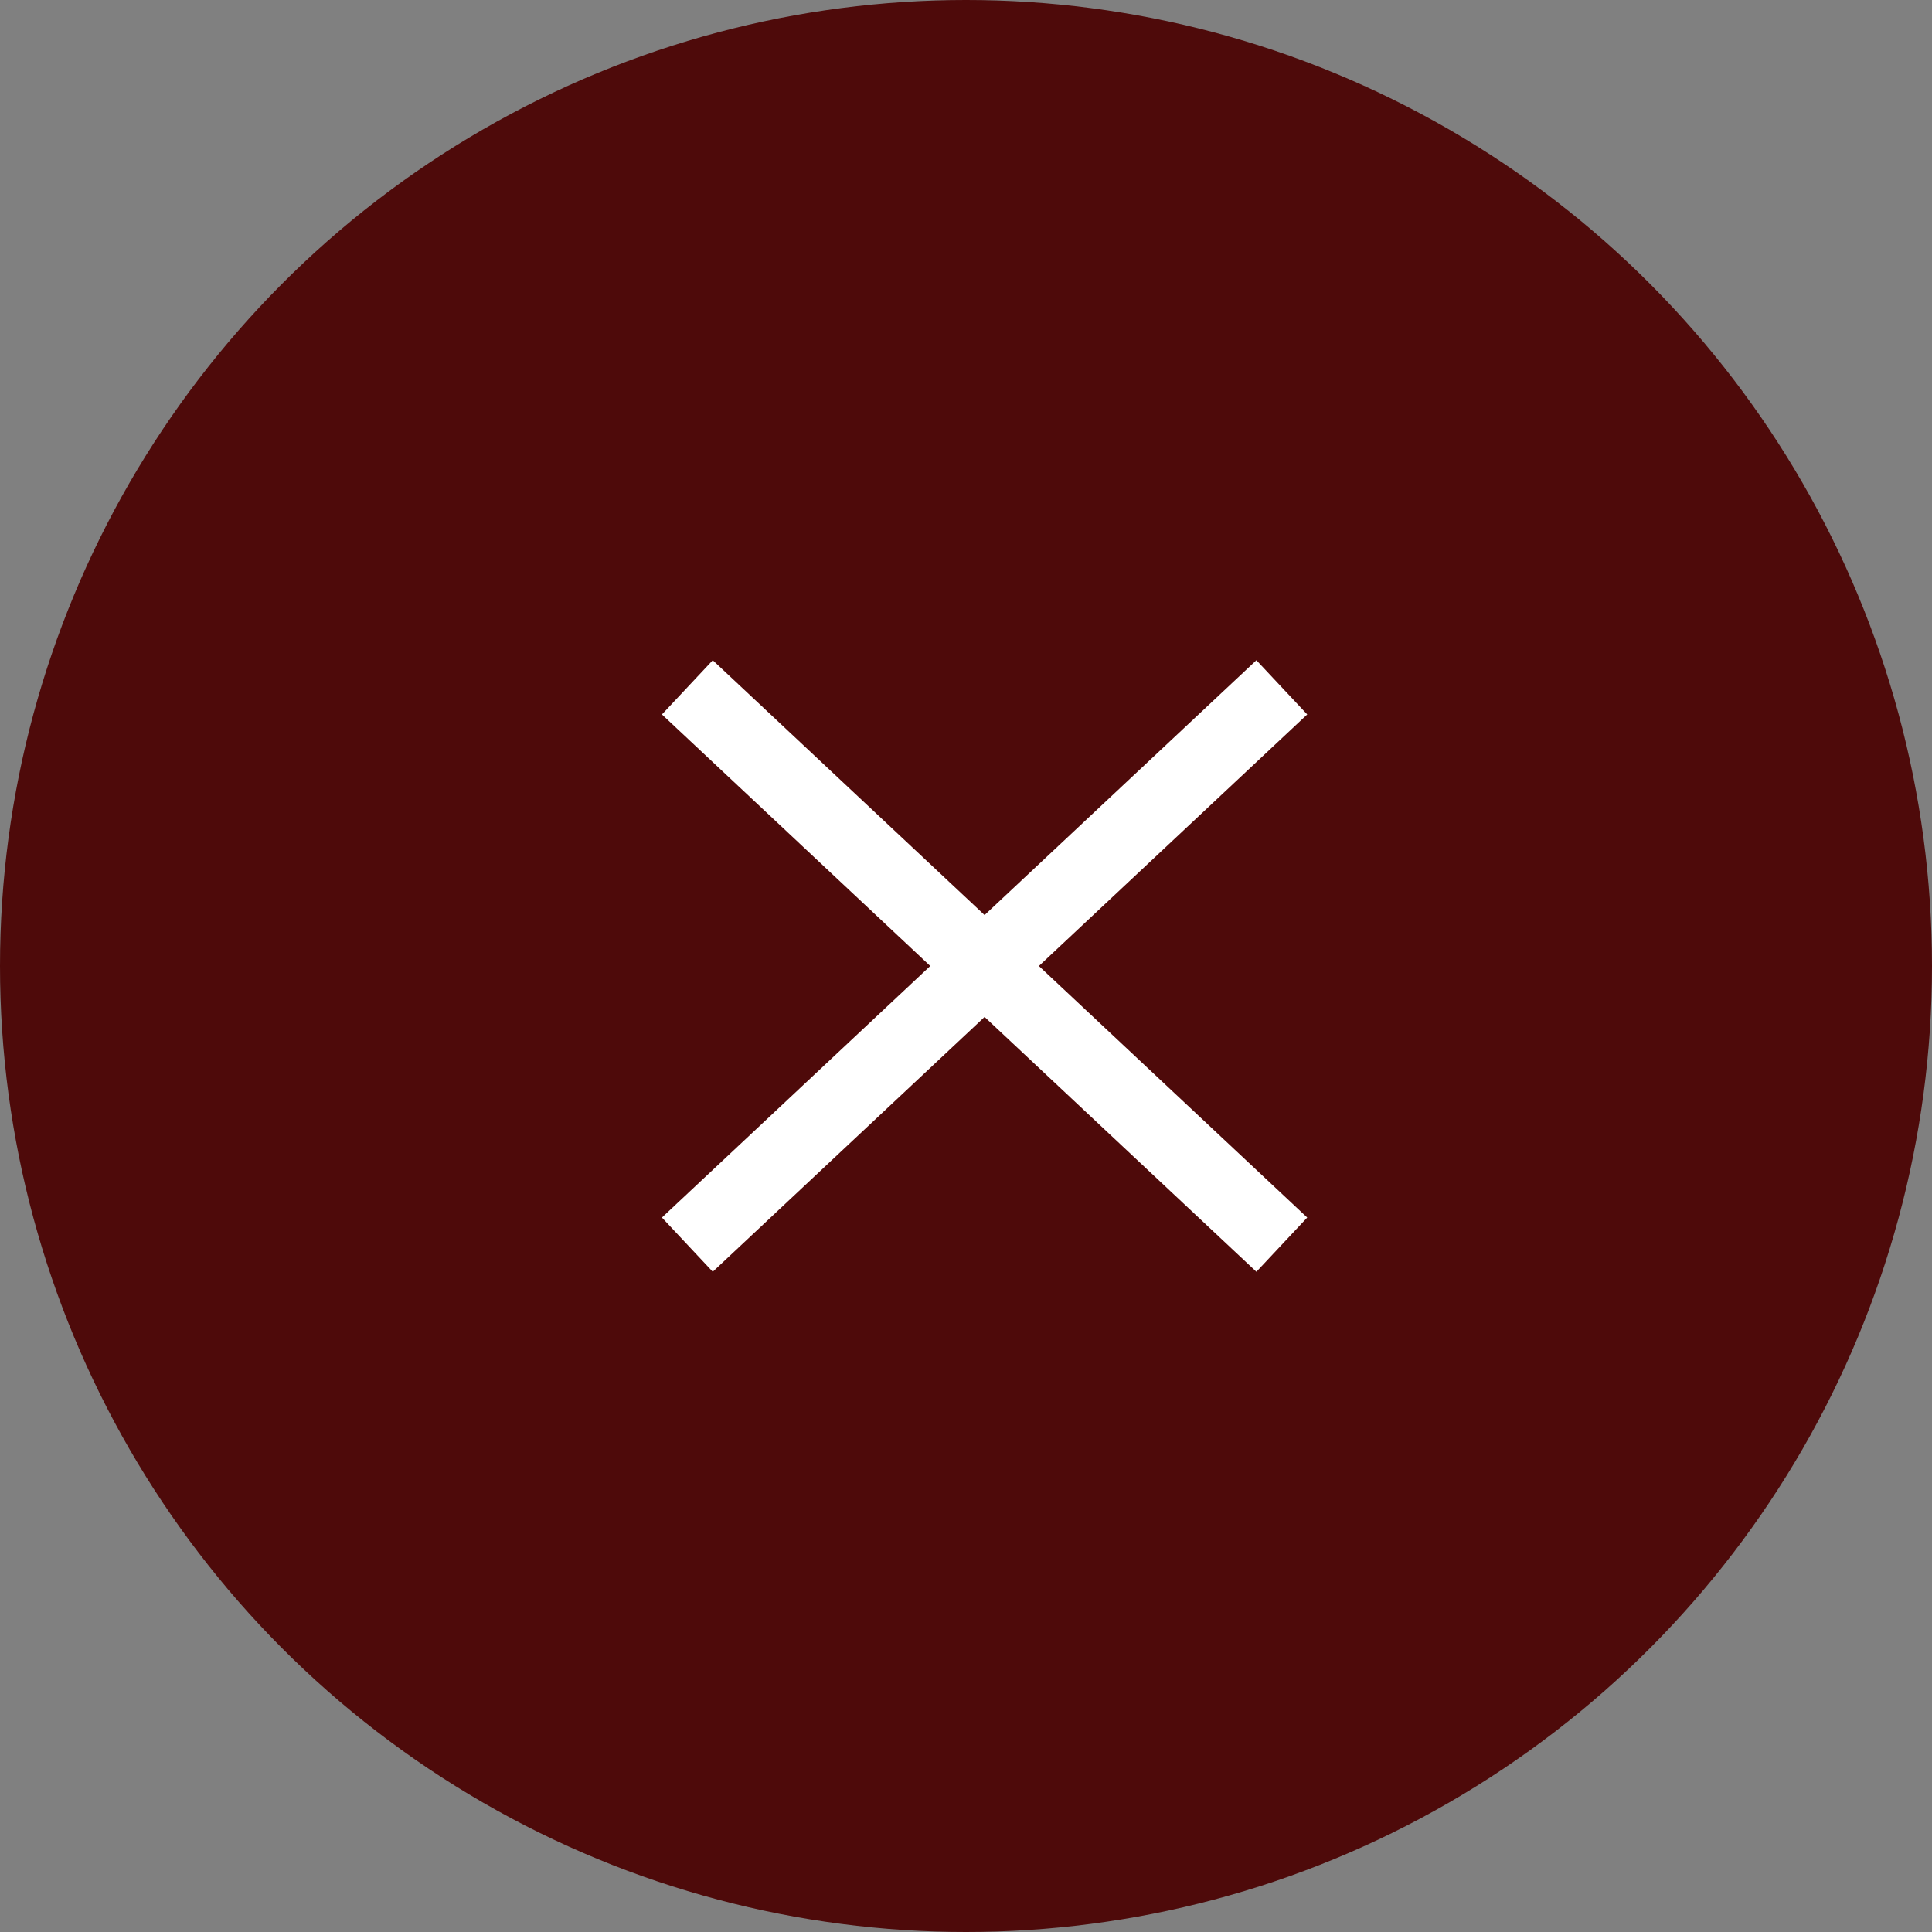 <svg xmlns="http://www.w3.org/2000/svg" width="52" height="52" viewBox="0 0 52 52">
  <rect x="0" y="0" width="52" height="52" fill="#808080" stroke="none"/>
  <g id="icon_close" transform="translate(-351 -43)">
    <circle id="椭圆_1" data-name="椭圆 1" cx="26" cy="26" r="26" transform="translate(351 43)" fill="#4e0a0a"/>
    <g id="组_145" data-name="组 145">
      <line id="直线_5" data-name="直线 5" x1="16" y2="15" transform="translate(369.5 61.5)" fill="none" stroke="#fff" stroke-width="2"/>
      <line id="直线_15" data-name="直线 15" x2="16" y2="15" transform="translate(369.5 61.5)" fill="none" stroke="#fff" stroke-width="2"/>
    </g>
  </g>
</svg>

